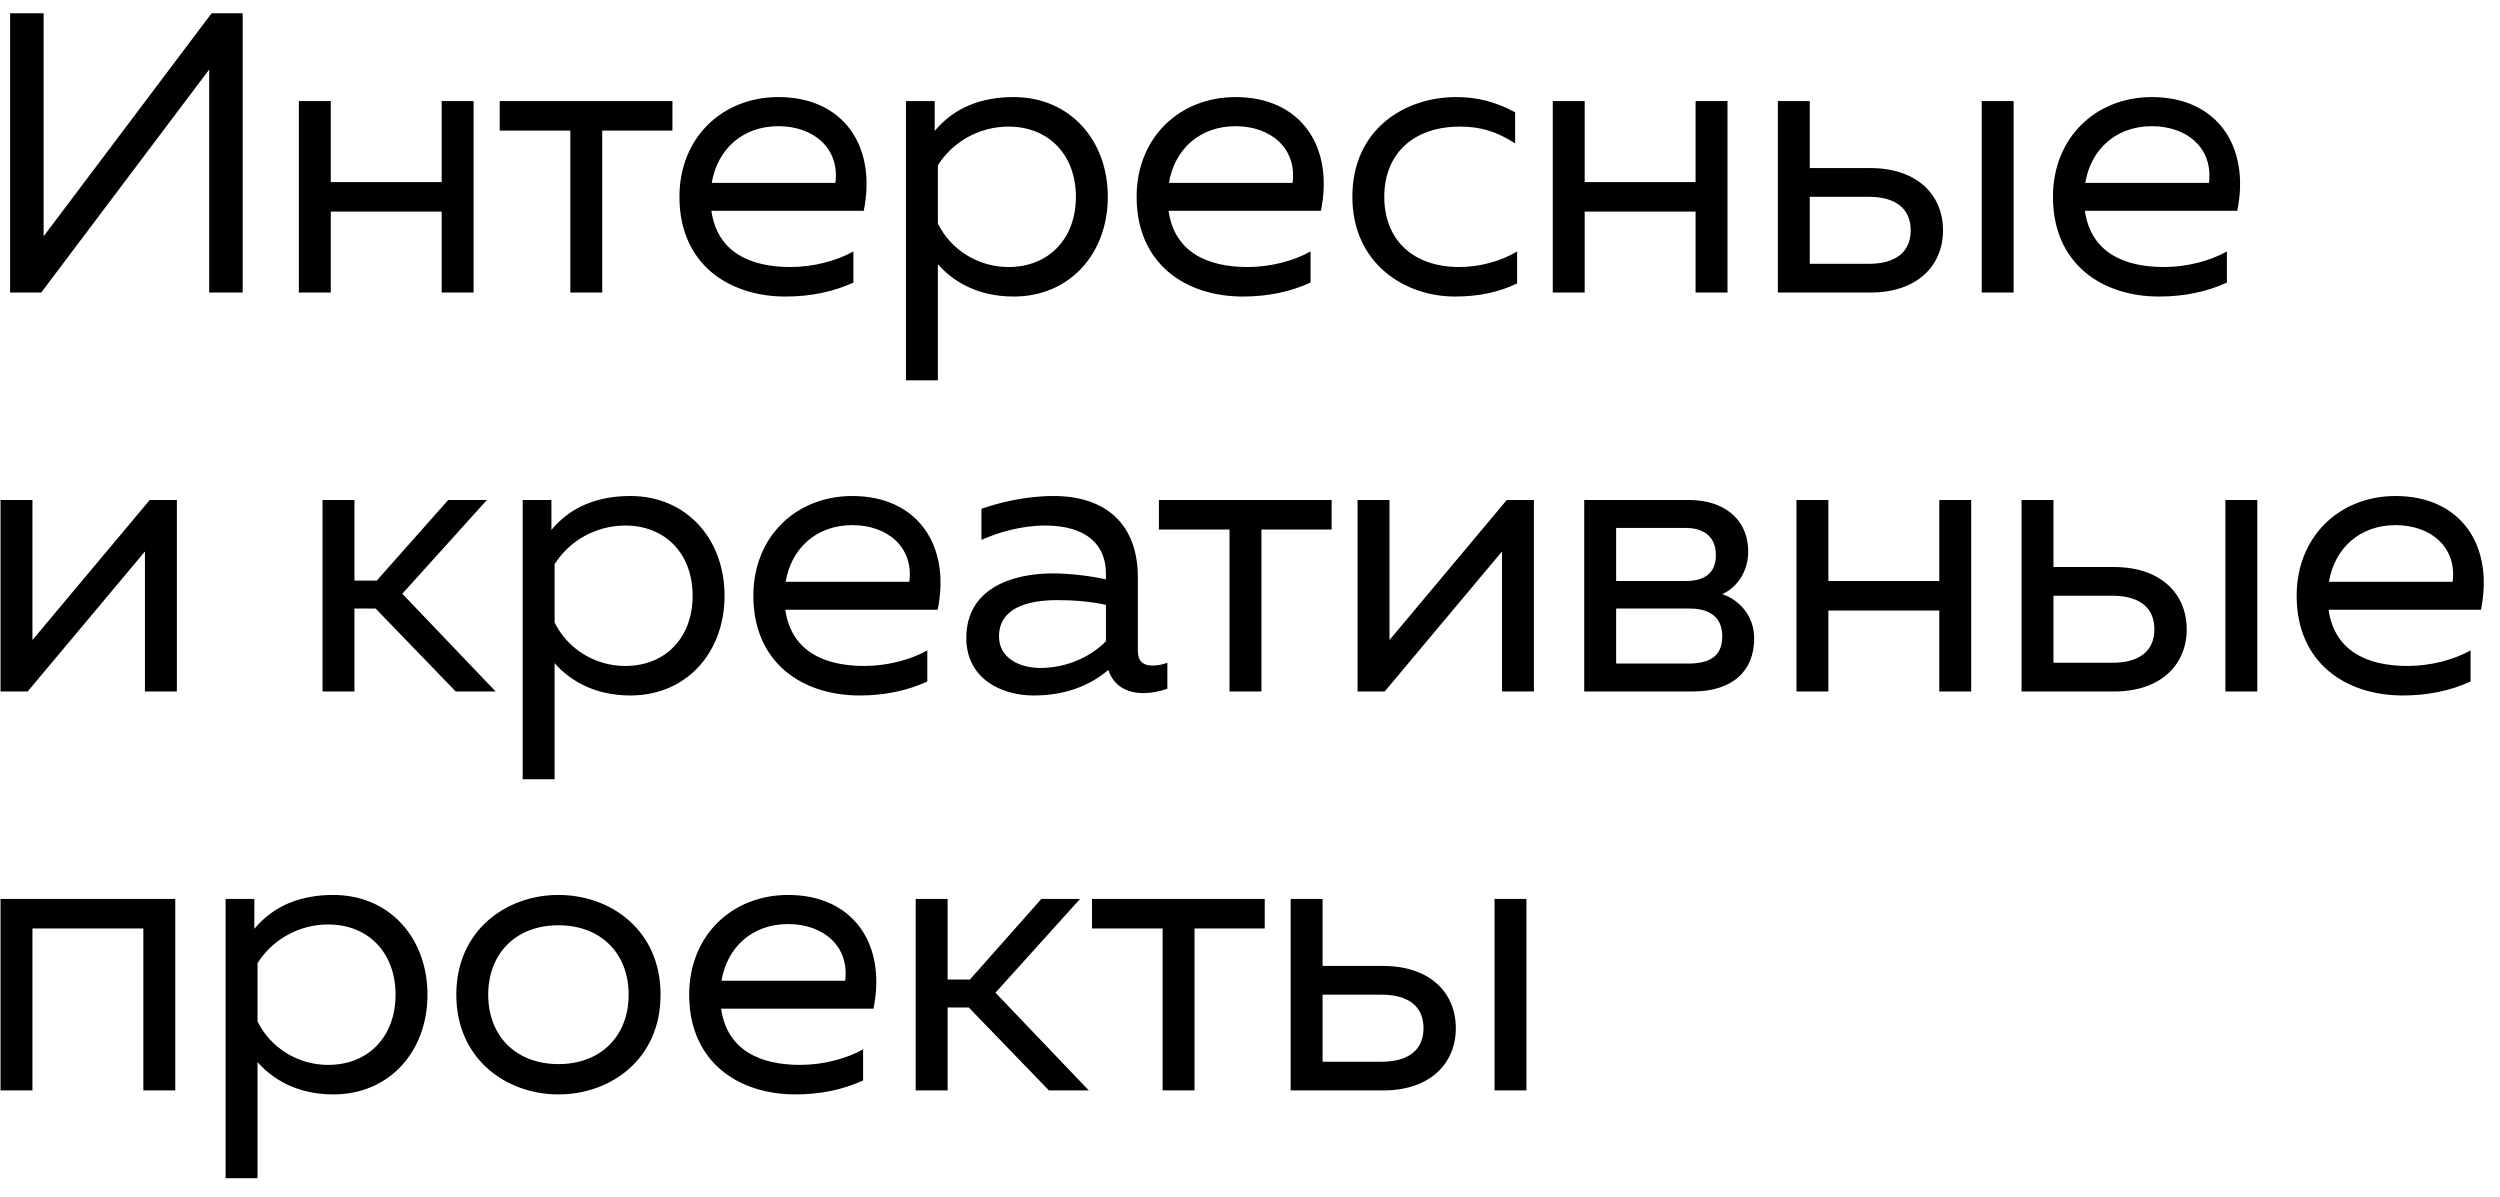 <?xml version="1.0" encoding="UTF-8"?> <svg xmlns="http://www.w3.org/2000/svg" width="94" height="45" viewBox="0 0 94 45" fill="none"><path d="M9.125 11H7.865V2.615L1.55 11H0.38V0.5H1.64V8.885L7.955 0.5H9.125V11ZM16.607 11V7.955H12.437V11H11.237V3.8H12.437V6.845H16.607V3.8H17.807V11H16.607ZM21.444 11V4.91H18.789V3.8H25.284V4.91H22.644V11H21.444ZM29.537 11.15C27.407 11.15 25.547 9.935 25.547 7.4C25.547 5.18 27.152 3.65 29.267 3.65C31.712 3.65 32.972 5.495 32.477 7.925H26.747C26.972 9.5 28.232 10.04 29.717 10.04C30.602 10.04 31.472 9.8 32.087 9.455V10.625C31.337 10.97 30.482 11.15 29.537 11.15ZM26.762 6.875H31.412C31.577 5.585 30.602 4.745 29.267 4.745C27.917 4.745 26.972 5.615 26.762 6.875ZM38.114 11.15C36.704 11.15 35.789 10.535 35.264 9.935V14.3H34.064V3.8H35.144V4.925C35.879 4.04 36.899 3.65 38.114 3.65C40.229 3.65 41.654 5.27 41.654 7.4C41.654 9.53 40.229 11.15 38.114 11.15ZM35.264 8.405C35.759 9.41 36.794 10.04 37.919 10.04C39.434 10.04 40.454 8.975 40.454 7.4C40.454 5.825 39.434 4.76 37.919 4.76C36.824 4.76 35.819 5.33 35.264 6.215V8.405ZM46.727 11.15C44.597 11.15 42.737 9.935 42.737 7.4C42.737 5.18 44.342 3.65 46.457 3.65C48.902 3.65 50.162 5.495 49.667 7.925H43.937C44.162 9.5 45.422 10.04 46.907 10.04C47.792 10.04 48.662 9.8 49.277 9.455V10.625C48.527 10.97 47.672 11.15 46.727 11.15ZM43.952 6.875H48.602C48.767 5.585 47.792 4.745 46.457 4.745C45.107 4.745 44.162 5.615 43.952 6.875ZM54.704 11.15C52.814 11.15 50.849 9.905 50.849 7.4C50.849 4.85 52.829 3.65 54.749 3.65C55.559 3.65 56.234 3.83 56.969 4.22V5.39C56.264 4.94 55.664 4.76 54.899 4.76C53.144 4.76 52.049 5.78 52.049 7.4C52.049 9.02 53.129 10.04 54.869 10.04C55.649 10.04 56.444 9.815 57.044 9.455V10.655C56.369 10.985 55.604 11.15 54.704 11.15ZM63.754 11V7.955H59.584V11H58.384V3.8H59.584V6.845H63.754V3.8H64.954V11H63.754ZM66.847 11V3.8H68.047V6.32H70.327C72.082 6.32 73.057 7.325 73.057 8.66C73.057 9.995 72.082 11 70.327 11H66.847ZM68.047 9.92H70.267C71.227 9.92 71.842 9.515 71.842 8.66C71.842 7.805 71.227 7.4 70.267 7.4H68.047V9.92ZM74.512 11V3.8H75.712V11H74.512ZM81.181 11.15C79.051 11.15 77.191 9.935 77.191 7.4C77.191 5.18 78.796 3.65 80.911 3.65C83.356 3.65 84.616 5.495 84.121 7.925H78.391C78.616 9.5 79.876 10.04 81.361 10.04C82.246 10.04 83.116 9.8 83.731 9.455V10.625C82.981 10.97 82.126 11.15 81.181 11.15ZM78.406 6.875H83.056C83.221 5.585 82.246 4.745 80.911 4.745C79.561 4.745 78.616 5.615 78.406 6.875ZM0.02 26V18.8H1.22V24.065L5.63 18.8H6.65V26H5.45V20.735L1.04 26H0.02ZM17.137 26L14.122 22.88H13.327V26H12.127V18.8H13.327V21.83H14.167L16.852 18.8H18.307L15.127 22.325L18.637 26H17.137ZM23.703 26.15C22.293 26.15 21.378 25.535 20.853 24.935V29.3H19.653V18.8H20.733V19.925C21.468 19.04 22.488 18.65 23.703 18.65C25.818 18.65 27.243 20.27 27.243 22.4C27.243 24.53 25.818 26.15 23.703 26.15ZM20.853 23.405C21.348 24.41 22.383 25.04 23.508 25.04C25.023 25.04 26.043 23.975 26.043 22.4C26.043 20.825 25.023 19.76 23.508 19.76C22.413 19.76 21.408 20.33 20.853 21.215V23.405ZM32.316 26.15C30.186 26.15 28.326 24.935 28.326 22.4C28.326 20.18 29.931 18.65 32.047 18.65C34.492 18.65 35.752 20.495 35.257 22.925H29.526C29.752 24.5 31.012 25.04 32.496 25.04C33.382 25.04 34.252 24.8 34.867 24.455V25.625C34.117 25.97 33.261 26.15 32.316 26.15ZM29.541 21.875H34.191C34.356 20.585 33.382 19.745 32.047 19.745C30.697 19.745 29.752 20.615 29.541 21.875ZM42.993 26.06C42.348 26.06 41.868 25.775 41.673 25.19C40.968 25.79 40.038 26.15 38.868 26.15C37.593 26.15 36.333 25.475 36.333 23.99C36.333 22.13 38.043 21.56 39.588 21.56C40.218 21.56 40.983 21.65 41.583 21.785V21.56C41.583 20.48 40.848 19.76 39.288 19.76C38.418 19.76 37.533 20.015 36.903 20.3V19.13C37.473 18.935 38.463 18.65 39.618 18.65C41.568 18.65 42.783 19.7 42.783 21.71V24.47C42.783 24.845 42.963 25.025 43.338 25.025C43.518 25.025 43.683 24.995 43.893 24.92V25.895C43.608 26 43.293 26.06 42.993 26.06ZM37.563 23.93C37.563 24.74 38.328 25.115 39.123 25.115C40.023 25.115 40.953 24.755 41.583 24.11V22.745C40.998 22.61 40.338 22.565 39.753 22.565C38.598 22.565 37.563 22.88 37.563 23.93ZM46.23 26V19.91H43.575V18.8H50.07V19.91H47.43V26H46.23ZM51.045 26V18.8H52.245V24.065L56.655 18.8H57.675V26H56.475V20.735L52.065 26H51.045ZM59.567 26V18.8H63.512C64.772 18.8 65.732 19.475 65.732 20.75C65.732 21.5 65.297 22.1 64.757 22.34C65.342 22.535 65.957 23.105 65.957 24.005C65.957 25.19 65.192 26 63.632 26H59.567ZM60.767 24.95H63.467C64.217 24.95 64.757 24.725 64.757 23.93C64.757 23.075 64.112 22.88 63.512 22.88H60.767V24.95ZM60.767 21.845H63.392C64.022 21.845 64.517 21.605 64.517 20.87C64.517 20.06 63.902 19.85 63.392 19.85H60.767V21.845ZM72.917 26V22.955H68.747V26H67.547V18.8H68.747V21.845H72.917V18.8H74.117V26H72.917ZM76.01 26V18.8H77.21V21.32H79.49C81.245 21.32 82.22 22.325 82.22 23.66C82.22 24.995 81.245 26 79.49 26H76.01ZM77.21 24.92H79.43C80.39 24.92 81.005 24.515 81.005 23.66C81.005 22.805 80.39 22.4 79.43 22.4H77.21V24.92ZM83.675 26V18.8H84.875V26H83.675ZM90.344 26.15C88.214 26.15 86.354 24.935 86.354 22.4C86.354 20.18 87.959 18.65 90.074 18.65C92.519 18.65 93.779 20.495 93.284 22.925H87.554C87.779 24.5 89.039 25.04 90.524 25.04C91.409 25.04 92.279 24.8 92.894 24.455V25.625C92.144 25.97 91.289 26.15 90.344 26.15ZM87.569 21.875H92.219C92.384 20.585 91.409 19.745 90.074 19.745C88.724 19.745 87.779 20.615 87.569 21.875ZM0.02 41V33.8H6.59V41H5.39V34.91H1.22V41H0.02ZM12.533 41.15C11.123 41.15 10.208 40.535 9.683 39.935V44.3H8.483V33.8H9.563V34.925C10.298 34.04 11.318 33.65 12.533 33.65C14.648 33.65 16.073 35.27 16.073 37.4C16.073 39.53 14.648 41.15 12.533 41.15ZM9.683 38.405C10.178 39.41 11.213 40.04 12.338 40.04C13.853 40.04 14.873 38.975 14.873 37.4C14.873 35.825 13.853 34.76 12.338 34.76C11.243 34.76 10.238 35.33 9.683 36.215V38.405ZM20.997 41.15C19.047 41.15 17.157 39.83 17.157 37.4C17.157 34.97 19.047 33.65 20.997 33.65C22.962 33.65 24.837 34.97 24.837 37.4C24.837 39.83 22.962 41.15 20.997 41.15ZM18.357 37.4C18.357 38.96 19.407 40.01 20.997 40.01C22.587 40.01 23.637 38.96 23.637 37.4C23.637 35.84 22.587 34.79 20.997 34.79C19.407 34.79 18.357 35.84 18.357 37.4ZM29.903 41.15C27.773 41.15 25.913 39.935 25.913 37.4C25.913 35.18 27.518 33.65 29.633 33.65C32.078 33.65 33.338 35.495 32.843 37.925H27.113C27.338 39.5 28.598 40.04 30.083 40.04C30.968 40.04 31.838 39.8 32.453 39.455V40.625C31.703 40.97 30.848 41.15 29.903 41.15ZM27.128 36.875H31.778C31.943 35.585 30.968 34.745 29.633 34.745C28.283 34.745 27.338 35.615 27.128 36.875ZM39.44 41L36.425 37.88H35.63V41H34.43V33.8H35.63V36.83H36.47L39.155 33.8H40.61L37.43 37.325L40.94 41H39.44ZM43.714 41V34.91H41.059V33.8H47.554V34.91H44.914V41H43.714ZM48.529 41V33.8H49.729V36.32H52.009C53.764 36.32 54.739 37.325 54.739 38.66C54.739 39.995 53.764 41 52.009 41H48.529ZM49.729 39.92H51.949C52.909 39.92 53.524 39.515 53.524 38.66C53.524 37.805 52.909 37.4 51.949 37.4H49.729V39.92ZM56.194 41V33.8H57.394V41H56.194Z" fill="black"></path></svg> 